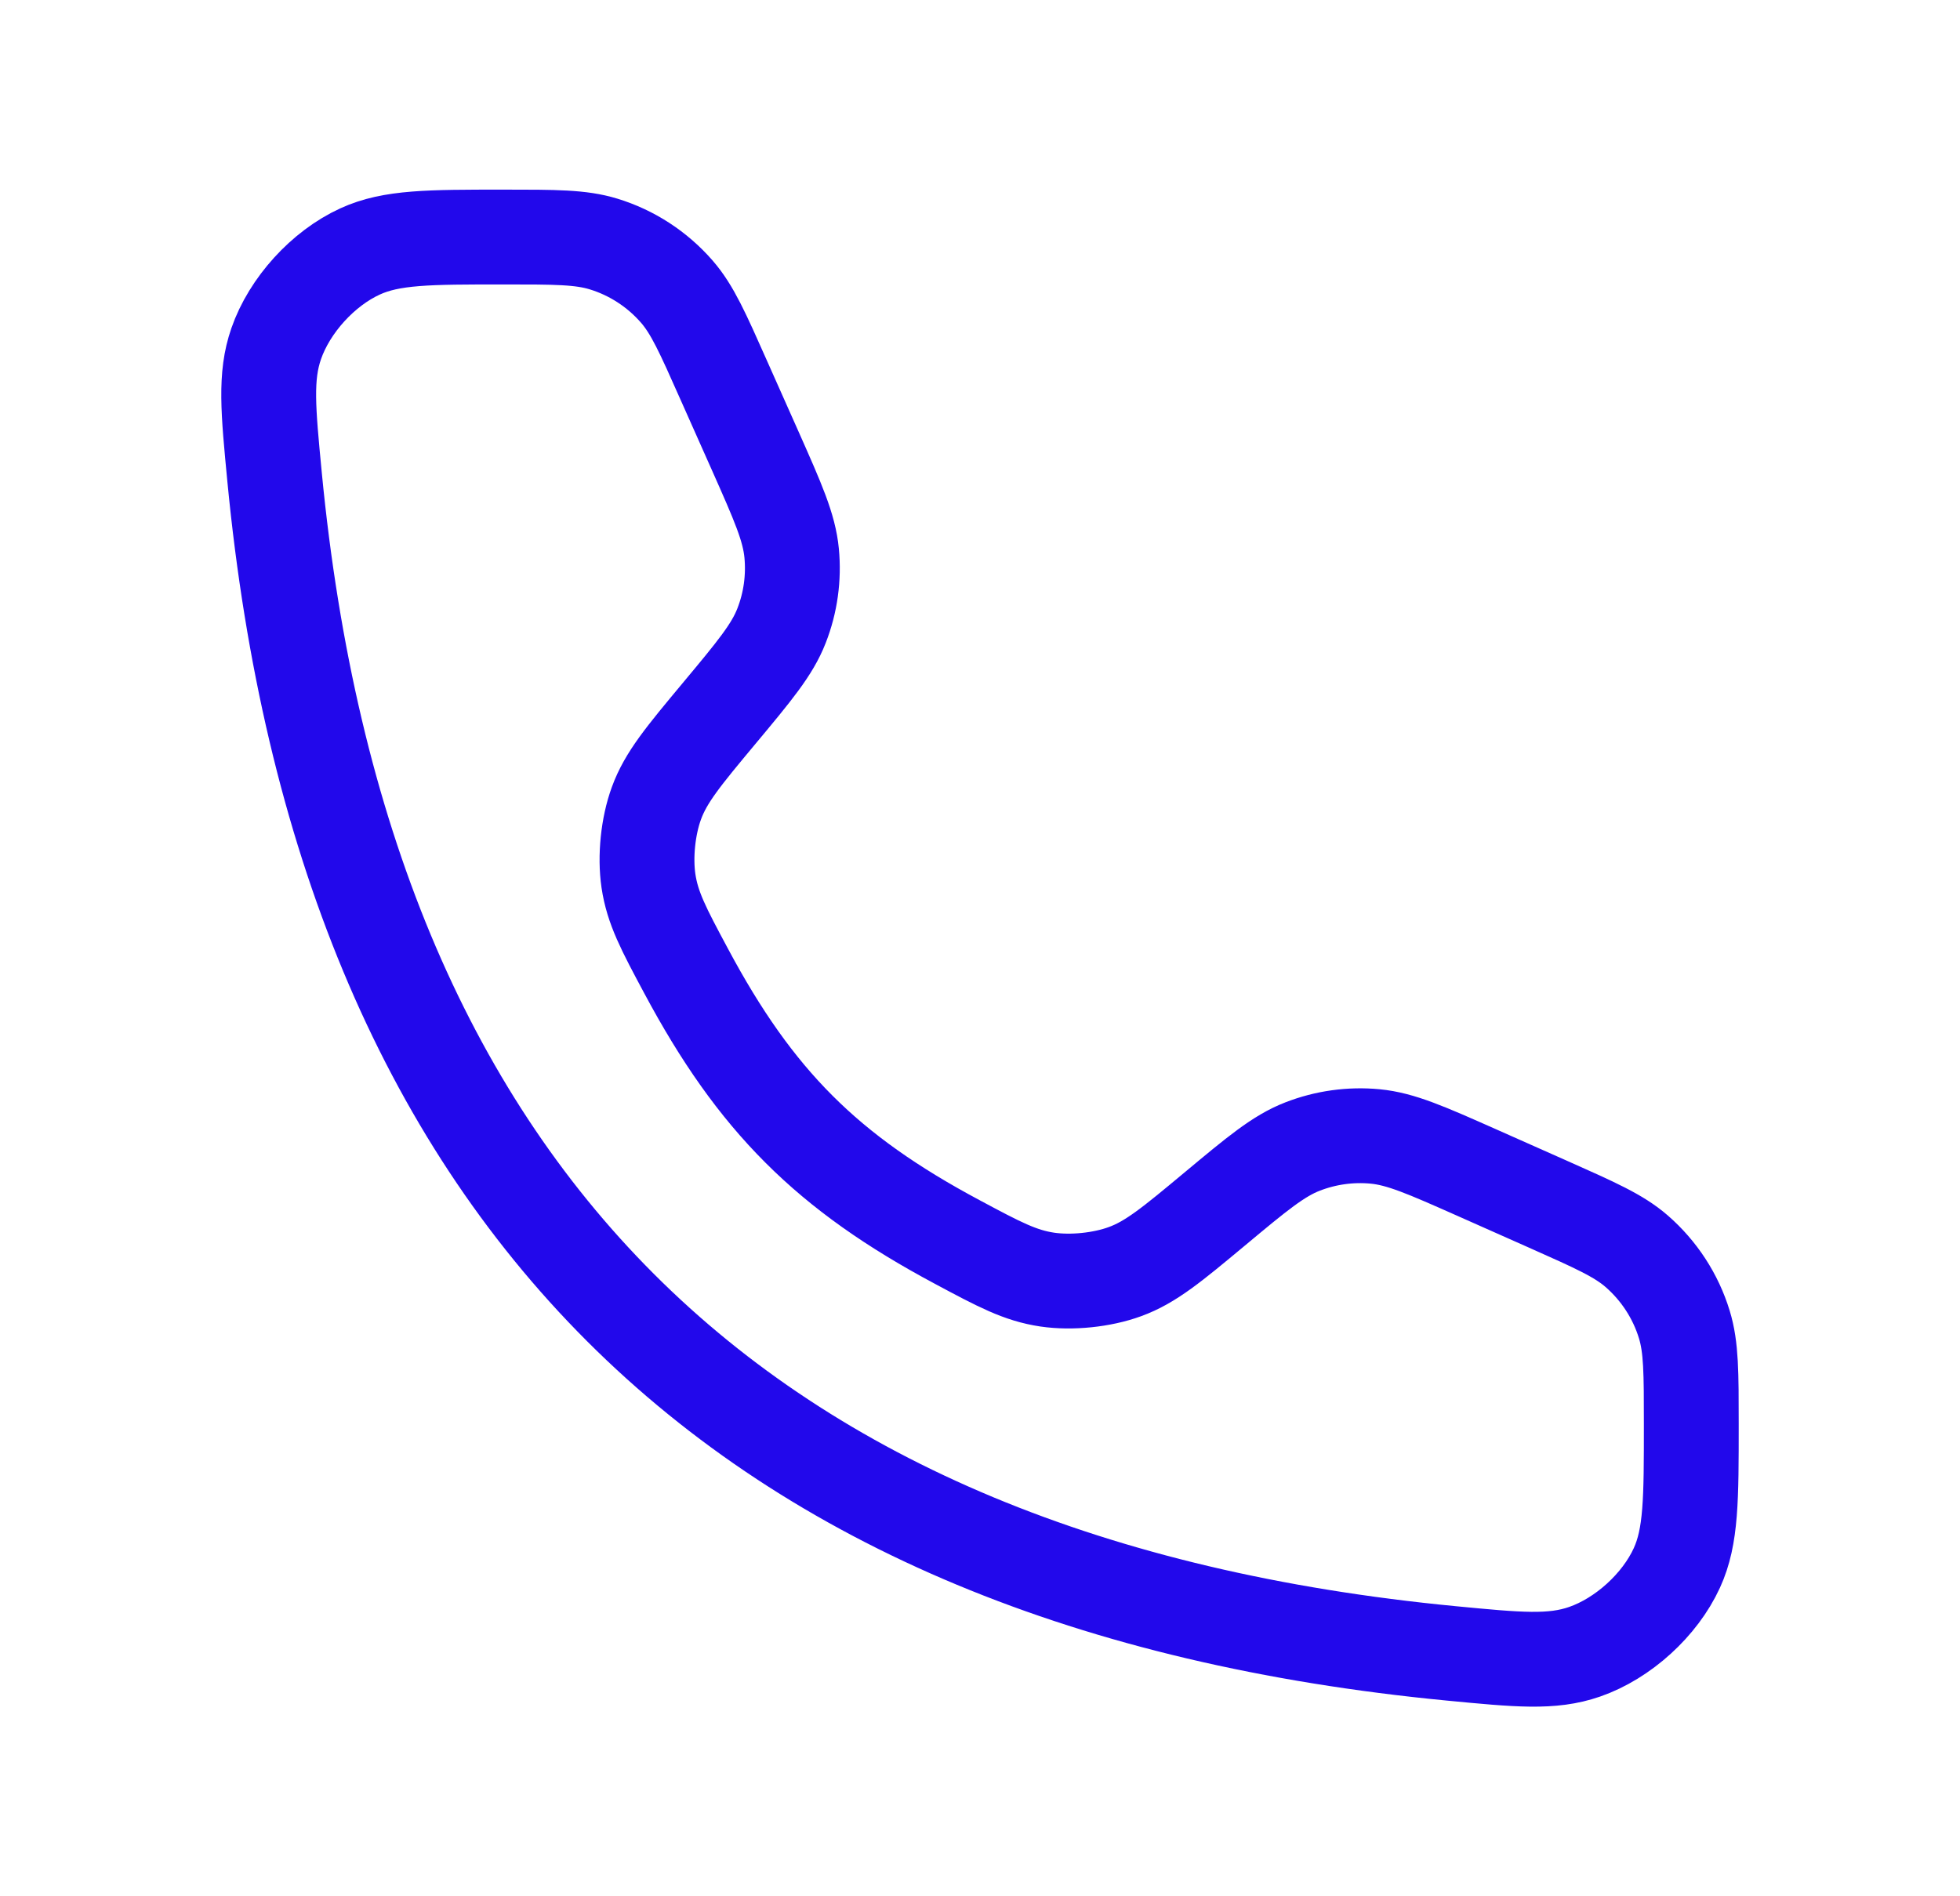 <svg width="31" height="30" viewBox="0 0 31 30" fill="none" xmlns="http://www.w3.org/2000/svg">
<path d="M11.948 7.14L11.444 6.008C11.115 5.267 10.951 4.897 10.705 4.614C10.396 4.259 9.994 3.997 9.545 3.86C9.186 3.75 8.781 3.75 7.97 3.75C6.785 3.75 6.192 3.75 5.695 3.978C5.109 4.246 4.579 4.829 4.368 5.438C4.189 5.955 4.241 6.487 4.343 7.55C5.435 18.863 11.637 25.065 22.95 26.157C24.013 26.259 24.545 26.311 25.062 26.132C25.671 25.921 26.254 25.391 26.522 24.805C26.75 24.308 26.75 23.715 26.75 22.53C26.75 21.719 26.75 21.314 26.64 20.955C26.503 20.506 26.241 20.104 25.886 19.795C25.603 19.549 25.233 19.385 24.492 19.055L23.36 18.552C22.558 18.196 22.157 18.018 21.749 17.979C21.359 17.942 20.966 17.997 20.601 18.139C20.22 18.287 19.883 18.568 19.209 19.13C18.538 19.689 18.202 19.969 17.792 20.118C17.429 20.251 16.948 20.3 16.565 20.244C16.134 20.18 15.803 20.004 15.142 19.65C13.084 18.551 11.949 17.416 10.85 15.358C10.496 14.697 10.32 14.366 10.256 13.935C10.2 13.552 10.249 13.071 10.382 12.708C10.531 12.298 10.811 11.962 11.37 11.291C11.932 10.617 12.213 10.28 12.361 9.899C12.504 9.534 12.558 9.14 12.521 8.751C12.482 8.343 12.304 7.942 11.948 7.14Z" stroke="#2208EB" stroke-width="1.5" stroke-linecap="round"/>
</svg>
